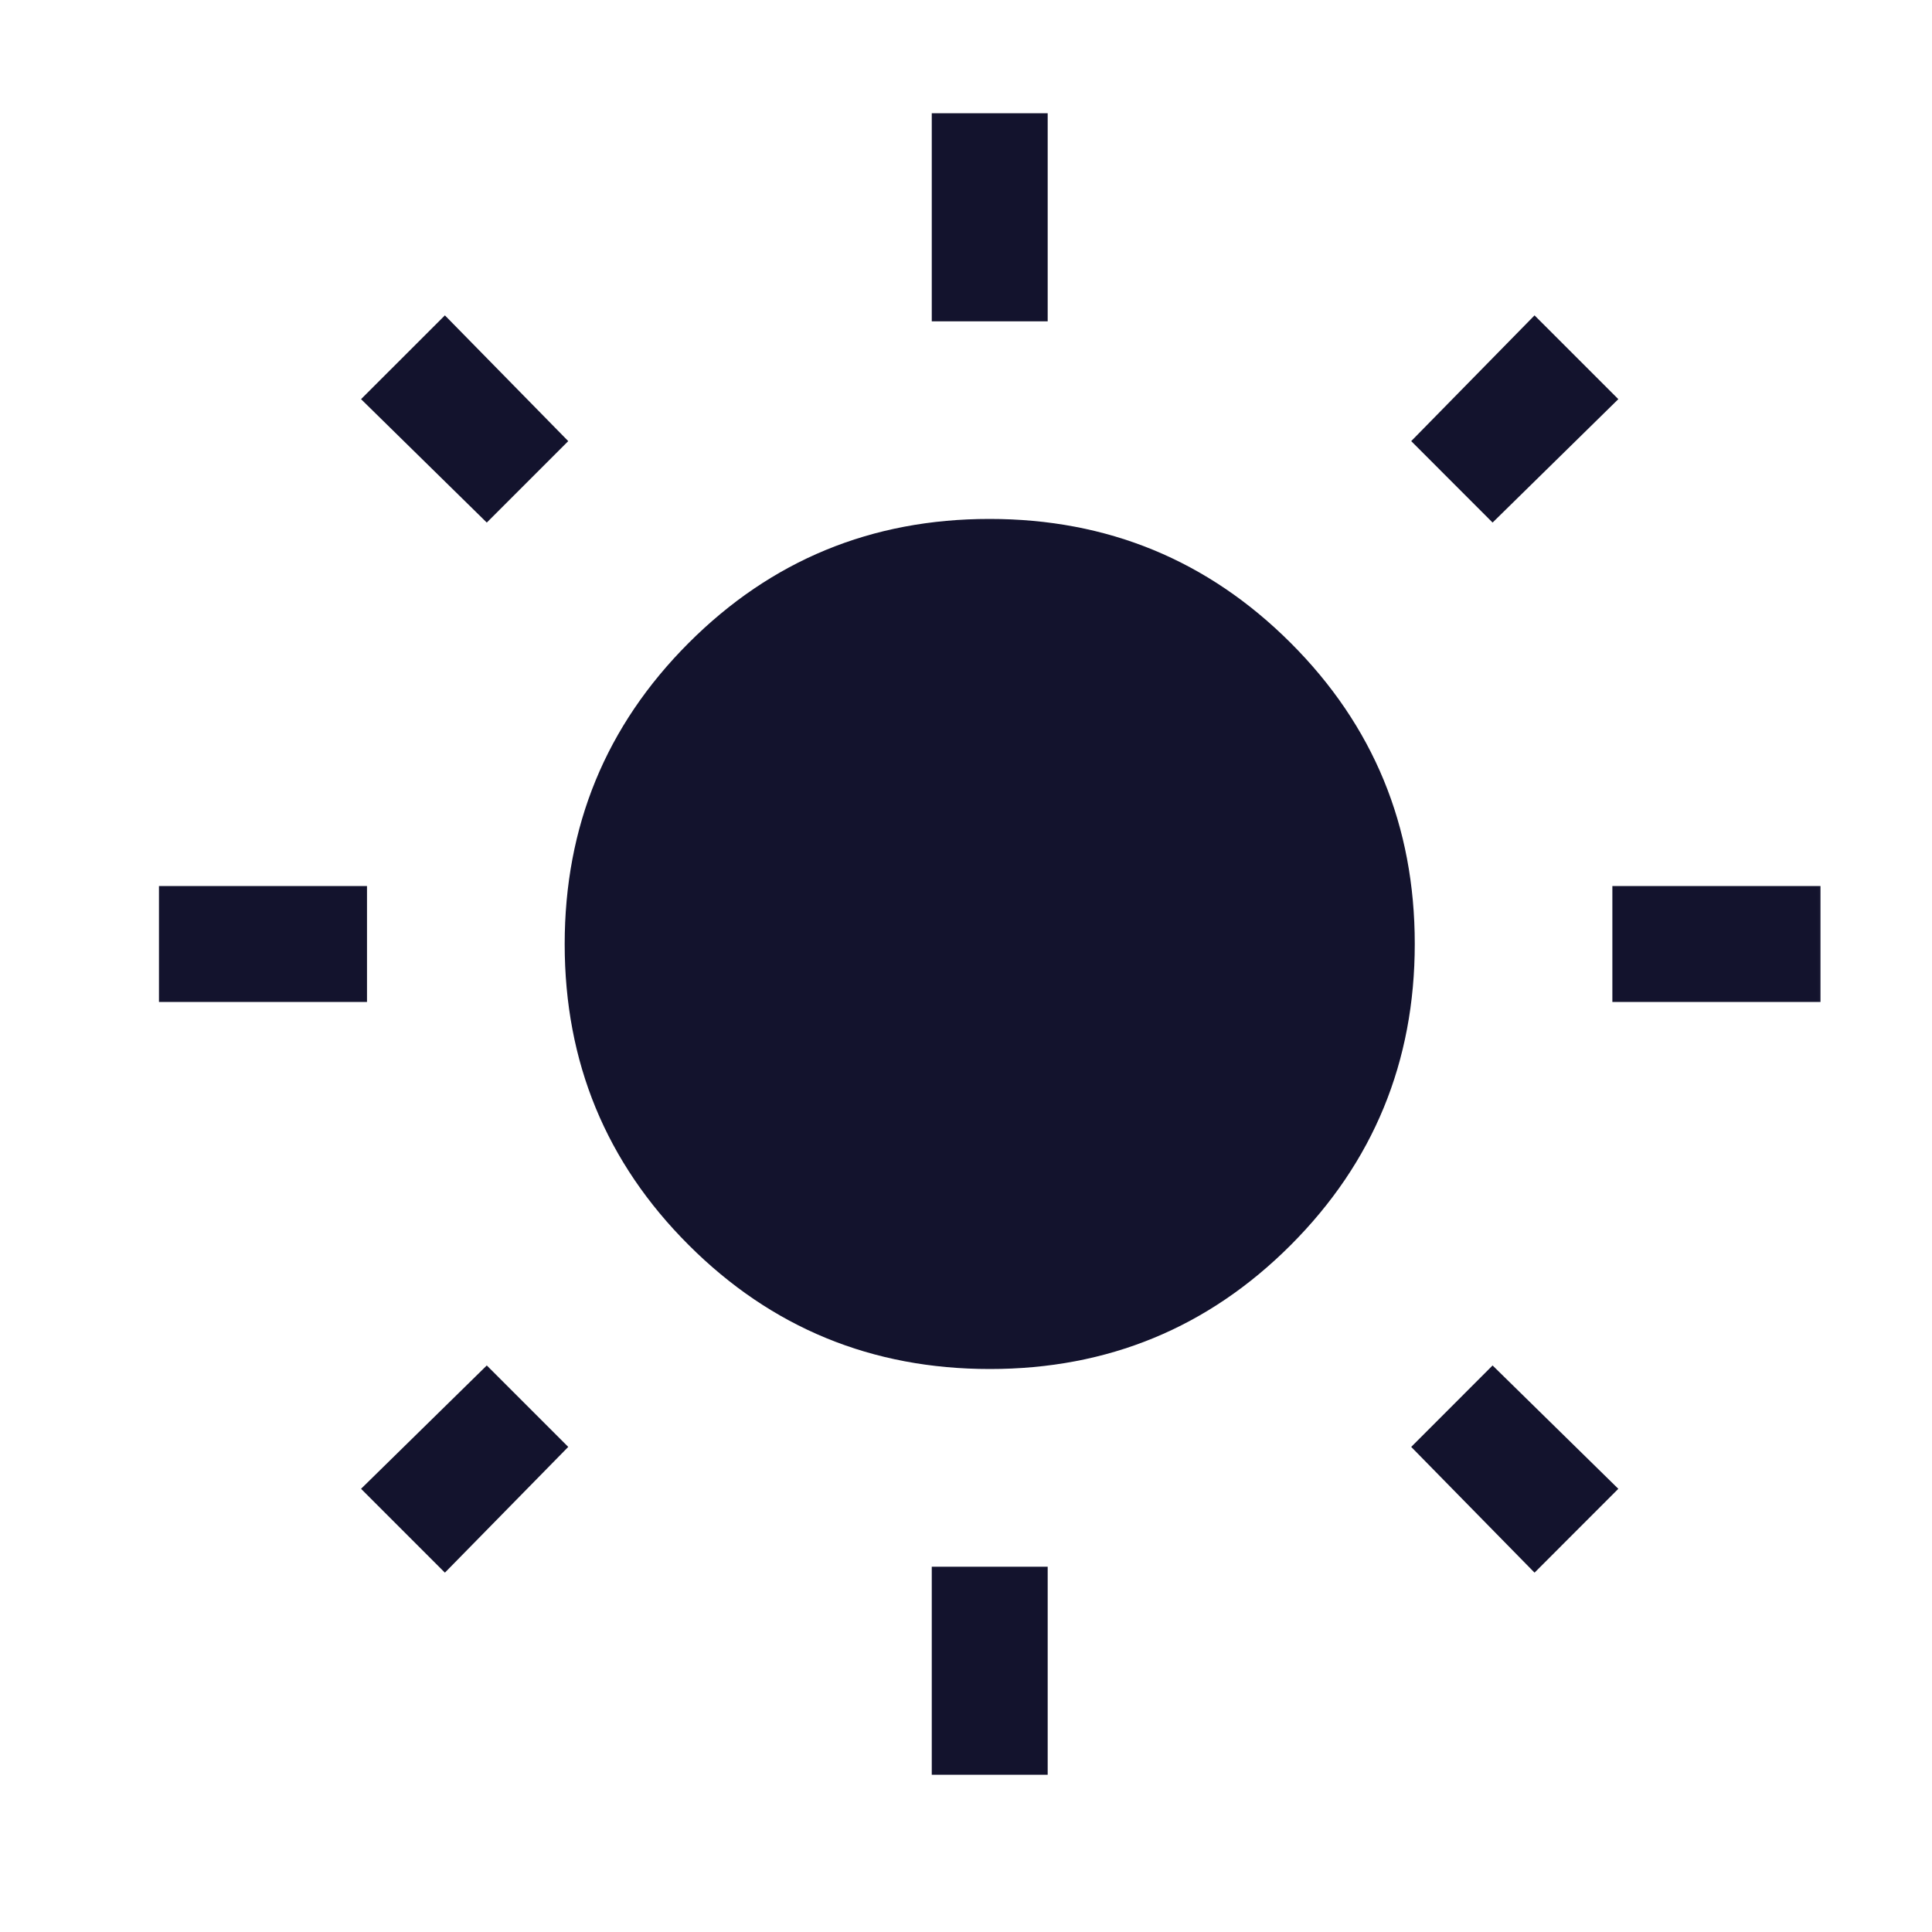 <svg width="25" height="25" viewBox="0 0 25 25" fill="none" xmlns="http://www.w3.org/2000/svg">
<mask id="mask0_414_7" style="mask-type:alpha" maskUnits="userSpaceOnUse" x="0" y="0" width="25" height="25">
<rect x="0.807" y="0.215" width="24" height="24" fill="#D9D9D9"/>
</mask>
<g mask="url(#mask0_414_7)">
<path d="M12.057 4.158V1.465H13.557V4.158H12.057ZM12.057 22.965V20.273H13.557V22.965H12.057ZM20.864 12.965V11.465H23.557V12.965H20.864ZM2.057 12.965V11.465H4.749V12.965H2.057ZM19.314 6.762L18.261 5.708L19.857 4.081L20.941 5.165L19.314 6.762ZM5.757 20.35L4.672 19.265L6.299 17.669L7.353 18.723L5.757 20.35ZM19.857 20.35L18.261 18.723L19.314 17.669L20.941 19.265L19.857 20.35ZM6.299 6.762L4.672 5.165L5.757 4.081L7.353 5.708L6.299 6.762ZM12.809 17.715C11.282 17.715 9.983 17.181 8.913 16.112C7.842 15.043 7.307 13.745 7.307 12.218C7.307 10.69 7.841 9.392 8.91 8.321C9.979 7.251 11.277 6.715 12.805 6.715C14.332 6.715 15.63 7.25 16.701 8.319C17.771 9.388 18.307 10.686 18.307 12.213C18.307 13.74 17.772 15.039 16.703 16.11C15.634 17.18 14.336 17.715 12.809 17.715Z" fill="#13132D"/>
</g>
</svg>
